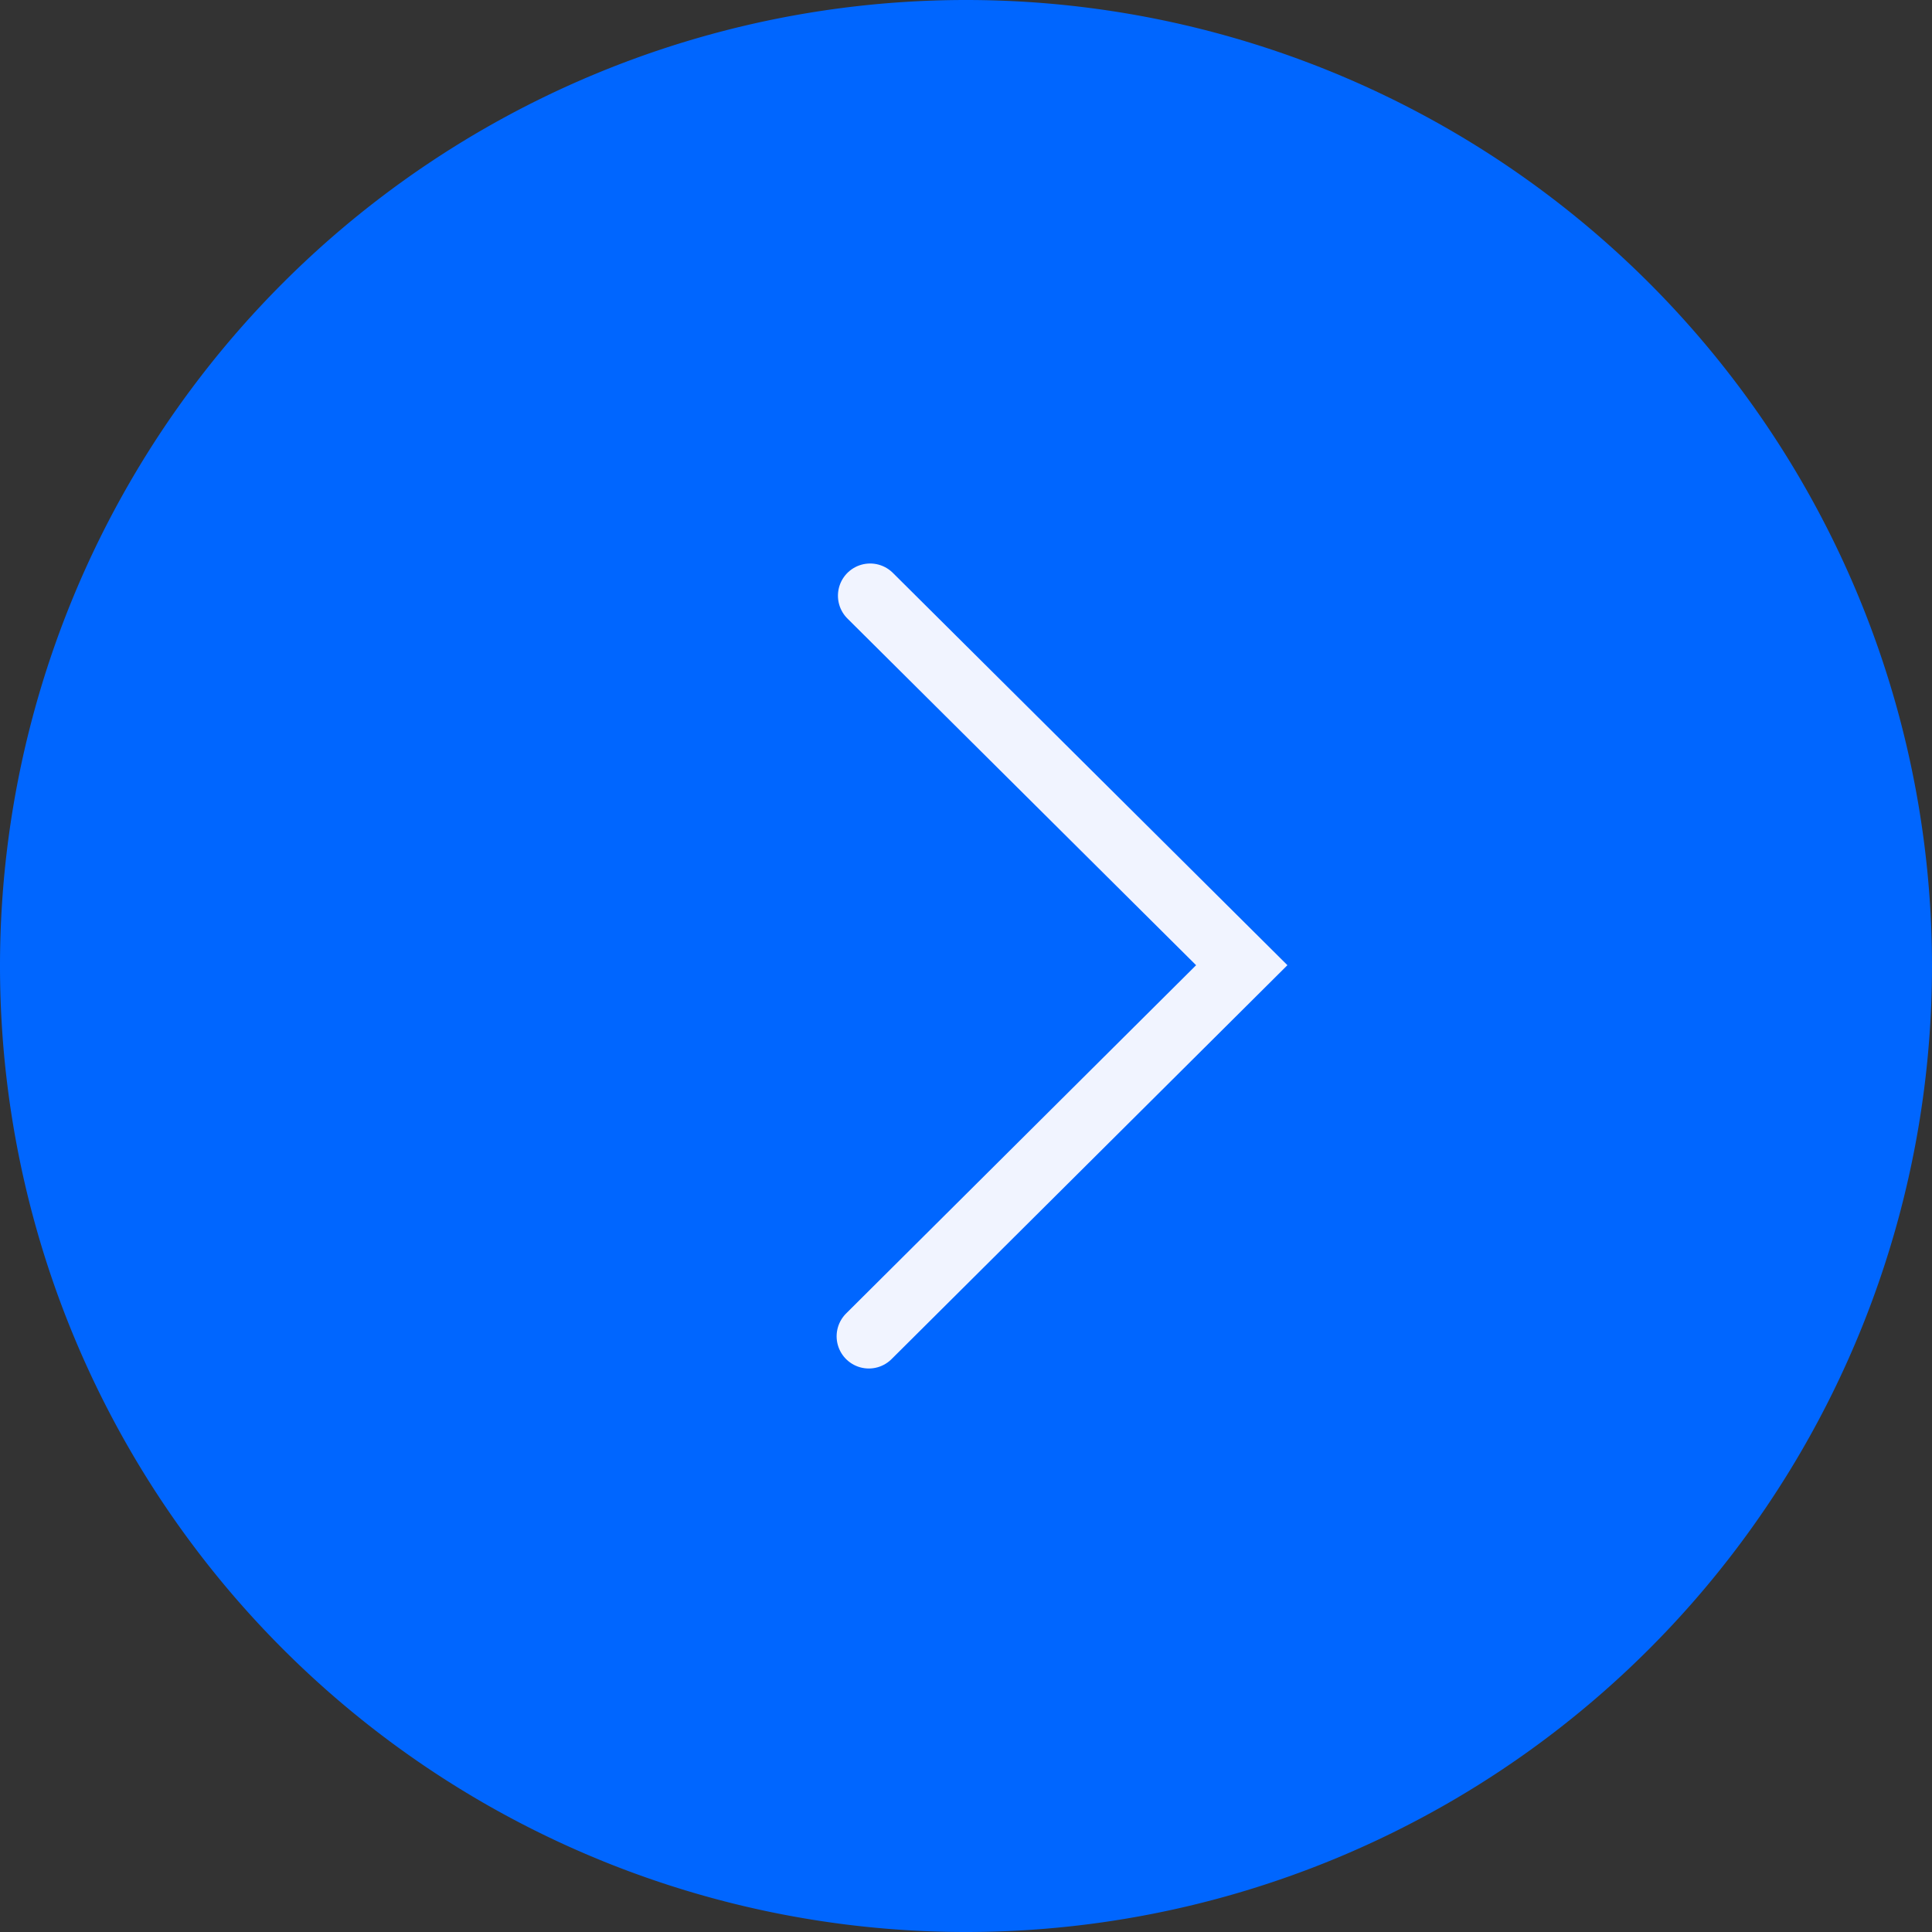 <svg id="button_rechts__0066ff" data-name="button_rechts_#0066ff" xmlns="http://www.w3.org/2000/svg" xmlns:xlink="http://www.w3.org/1999/xlink" width="60" height="60" viewBox="0 0 60 60">
  <rect x="0" y="0" width="60" height="60" fill="#333333" stroke="none"/>
  <defs>
    <clipPath id="clip-path">
      <path id="Pfad_109" data-name="Pfad 109" d="M0,0H60V-60H0Z" fill="none"/>
    </clipPath>
  </defs>
  <g id="Gruppe_110" data-name="Gruppe 110" transform="translate(0 60)" clip-path="url(#clip-path)">
    <g id="Gruppe_109" data-name="Gruppe 109" transform="translate(30)">
      <path id="Pfad_108" data-name="Pfad 108" d="M0,0A30,30,0,0,0,30-30,30,30,0,0,0,0-60,30,30,0,0,0-30-30,30,30,0,0,0,0,0" fill="#06f"/>
    </g>
  </g>
  <g id="Gruppe_111" data-name="Gruppe 111" transform="translate(27.023 18.5)">
    <path id="Pfad_110" data-name="Pfad 110" d="M0,0,11.541,11.475-.041,23" fill="none" stroke="#f1f4ff" stroke-linecap="round" stroke-width="2"/>
  </g>
</svg>
